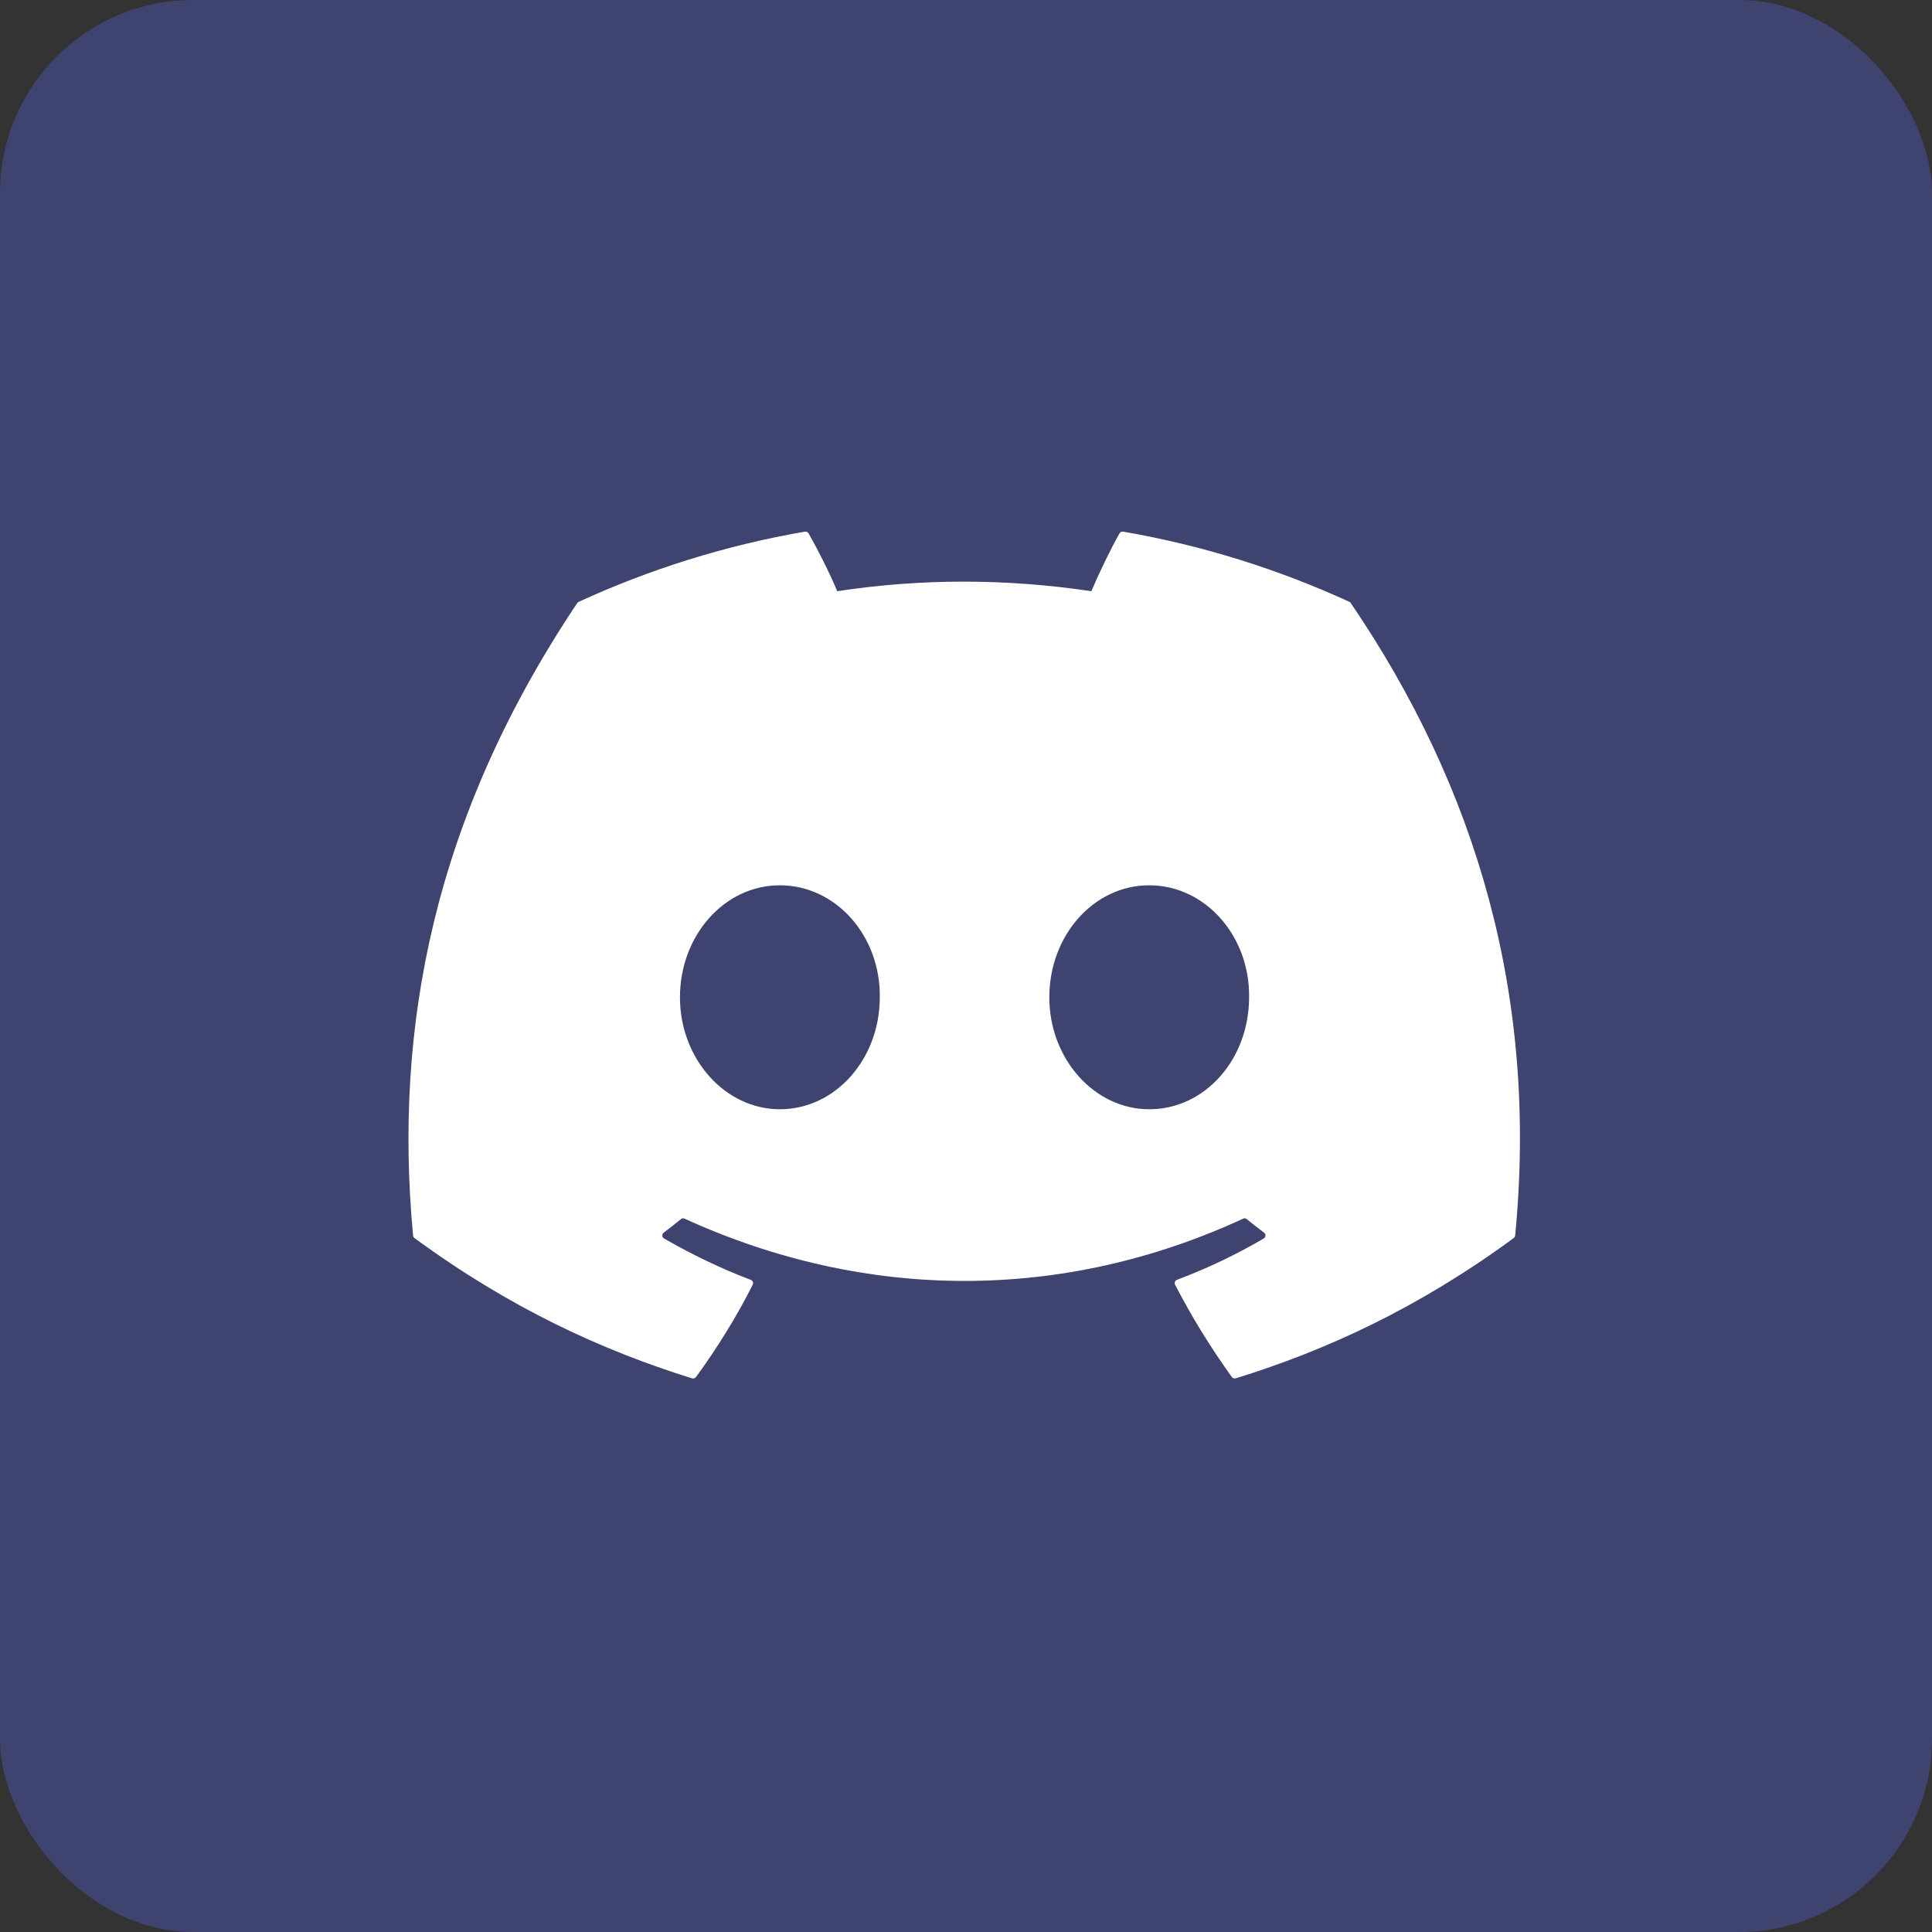 <svg width="40" height="40" viewBox="0 0 40 40" fill="none" xmlns="http://www.w3.org/2000/svg">
<rect x="0" y="0" width="40" height="40" fill="#333333" stroke="none"/>
<rect width="40" height="40" rx="4" fill="#5865F2" fill-opacity="0.32"/>
<g clip-path="url(#clip0_515_1893)">
<path d="M27.967 12.487C30.566 16.308 31.849 20.618 31.37 25.58C31.368 25.601 31.357 25.62 31.34 25.633C29.371 27.078 27.465 27.955 25.584 28.537C25.57 28.541 25.554 28.541 25.54 28.536C25.525 28.531 25.512 28.522 25.504 28.51C25.069 27.905 24.675 27.268 24.329 26.599C24.309 26.56 24.327 26.512 24.368 26.497C24.995 26.261 25.591 25.977 26.164 25.642C26.209 25.616 26.212 25.551 26.17 25.52C26.049 25.43 25.928 25.335 25.813 25.24C25.791 25.222 25.762 25.219 25.738 25.231C22.016 26.95 17.939 26.95 14.173 25.231C14.148 25.22 14.119 25.224 14.098 25.241C13.983 25.336 13.862 25.43 13.742 25.52C13.7 25.551 13.704 25.616 13.749 25.642C14.322 25.971 14.918 26.261 15.544 26.498C15.585 26.513 15.604 26.56 15.584 26.599C15.246 27.269 14.851 27.906 14.409 28.511C14.389 28.535 14.358 28.546 14.328 28.537C12.457 27.955 10.55 27.078 8.582 25.633C8.565 25.62 8.553 25.6 8.552 25.579C8.151 21.287 8.968 16.942 11.951 12.486C11.958 12.474 11.969 12.465 11.982 12.46C13.45 11.786 15.022 11.29 16.666 11.007C16.696 11.003 16.726 11.016 16.741 11.043C16.945 11.402 17.177 11.864 17.334 12.24C19.066 11.976 20.826 11.976 22.595 12.24C22.752 11.872 22.976 11.402 23.178 11.043C23.185 11.03 23.196 11.019 23.21 11.013C23.223 11.006 23.239 11.005 23.253 11.007C24.898 11.291 26.47 11.787 27.937 12.46C27.95 12.465 27.961 12.474 27.967 12.487ZM18.215 20.648C18.233 19.379 17.308 18.329 16.146 18.329C14.995 18.329 14.078 19.37 14.078 20.648C14.078 21.925 15.013 22.966 16.146 22.966C17.298 22.966 18.215 21.925 18.215 20.648ZM25.861 20.648C25.879 19.379 24.954 18.329 23.793 18.329C22.641 18.329 21.725 19.37 21.725 20.648C21.725 21.925 22.659 22.966 23.793 22.966C24.954 22.966 25.861 21.925 25.861 20.648Z" fill="white"/>
</g>
<defs>
<clipPath id="clip0_515_1893">
<rect width="24" height="17.549" fill="white" transform="translate(8 11)"/>
</clipPath>
</defs>
</svg>
